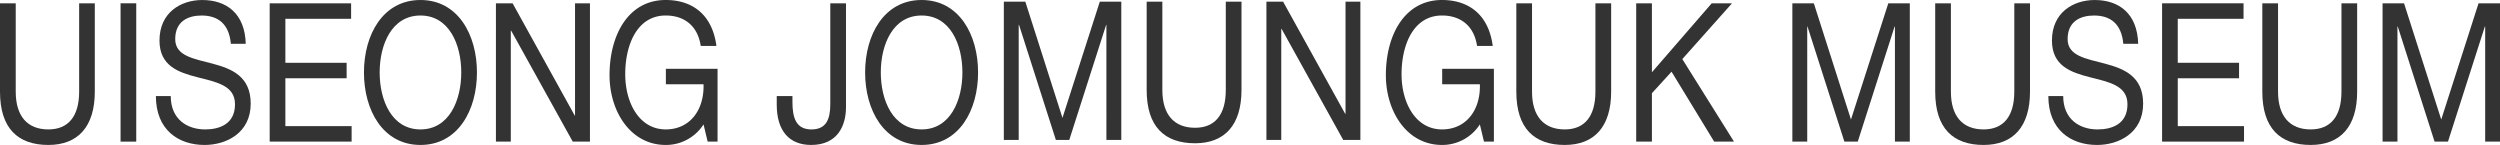 <svg xmlns="http://www.w3.org/2000/svg" width="744.893" height="43.188" viewBox="0 0 744.893 43.188">
  <g id="그룹_3212" data-name="그룹 3212" transform="translate(-226.635 -382.127)">
    <g id="그룹_3210" data-name="그룹 3210" transform="translate(226.635 382.127)">
      <g id="그룹_3205" data-name="그룹 3205">
        <path id="패스_32860" data-name="패스 32860" d="M254.882,317.261c0,10.45-5.02,15.883-13.832,15.883-9.047,0-14.415-4.914-14.415-15.883V290.938h4.686v26.323c0,7.324,3.481,11.255,9.73,11.255,5.955,0,9.167-3.932,9.167-11.255V290.938h4.665Z" transform="translate(-226.635 -289.955)" fill="#333"/>
        <path id="패스_32861" data-name="패스 32861" d="M237.161,290.938h4.672v41.213h-4.672Z" transform="translate(-201.238 -289.955)" fill="#333"/>
        <path id="패스_32862" data-name="패스 32862" d="M262.586,303.7c-.543-5.945-3.836-8.426-8.713-8.426-3.99,0-7.87,1.669-7.87,7.034,0,10.167,22.49,3,22.49,19.227,0,8.781-7.331,12.306-13.73,12.306-7.877,0-14.518-4.559-14.518-14.559h4.426c0,6.931,4.925,9.931,10.245,9.931,4.218,0,8.9-1.56,8.9-7.491,0-11.324-22.5-3.877-22.5-19,0-8.314,6.307-12.068,12.757-12.068,7.177,0,12.7,3.986,12.945,13.047Z" transform="translate(-193.795 -290.65)" fill="#333"/>
        <path id="패스_32863" data-name="패스 32863" d="M250.18,290.938h24.261v4.617H254.855V308.66h18.251v4.617H254.855v14.258h19.736v4.614H250.18Z" transform="translate(-169.826 -289.955)" fill="#333"/>
        <path id="패스_32864" data-name="패스 32864" d="M275.243,290.65c11.177,0,16.835,10.334,16.835,21.589s-5.658,21.6-16.835,21.6-16.832-10.347-16.832-21.6S264.069,290.65,275.243,290.65Zm0,38.561c8.563,0,12.16-8.662,12.16-16.972s-3.6-16.968-12.16-16.968-12.153,8.655-12.153,16.968S266.687,329.211,275.243,329.211Z" transform="translate(-149.967 -290.65)" fill="#333"/>
        <path id="패스_32865" data-name="패스 32865" d="M269.933,290.938H274.9l18.5,33.435h.1V290.938h4.447v41.213h-5.129l-18.354-33.07h-.1v33.07h-4.433Z" transform="translate(-122.167 -289.955)" fill="#333"/>
        <path id="패스_32866" data-name="패스 32866" d="M307.857,327.713a13.27,13.27,0,0,1-11.266,6.126c-10.484,0-16.74-9.992-16.74-20.79,0-12.006,5.611-22.4,16.74-22.4,7.621,0,13.829,4.037,15.108,13.678h-4.675c-.935-6.235-5.17-9.057-10.433-9.057-8.525,0-12.061,8.72-12.061,17.487,0,8.607,4.232,16.453,12.061,16.453,7.276,0,11.511-5.884,11.266-13.45H296.636V311.14h15.4v21.705h-2.949Z" transform="translate(-98.235 -290.65)" fill="#333"/>
      </g>
      <g id="그룹_3206" data-name="그룹 3206" transform="translate(231.437)">
        <path id="패스_32867" data-name="패스 32867" d="M315.083,321.882c0,5.536-2.515,11.262-10.385,11.262-6.556,0-10.249-4.228-10.249-12.016v-2.543h4.679v1.734c0,4.791,1.1,8.2,5.658,8.2,4.293,0,5.617-2.884,5.617-7.443V290.938h4.679Z" transform="translate(-294.45 -289.955)" fill="#333"/>
        <path id="패스_32868" data-name="패스 32868" d="M319,290.65c11.173,0,16.822,10.334,16.822,21.589s-5.648,21.6-16.822,21.6-16.835-10.347-16.835-21.6S307.821,290.65,319,290.65Zm0,38.561c8.563,0,12.153-8.662,12.153-16.972s-3.59-16.968-12.153-16.968-12.163,8.655-12.163,16.968S310.435,329.211,319,329.211Z" transform="translate(-275.833 -290.65)" fill="#333"/>
      </g>
      <g id="그룹_3207" data-name="그룹 3207" transform="translate(299.101 0.495)">
        <path id="패스_32869" data-name="패스 32869" d="M314.277,290.795h6.4l11.068,34.626,11.129-34.626h6.4v41.2h-4.437V297.719h-.082l-10.982,34.274h-3.993l-10.972-34.274h-.1v34.274h-4.433Z" transform="translate(-314.277 -290.795)" fill="#333"/>
        <path id="패스_32870" data-name="패스 32870" d="M355,317.111c0,10.45-5.017,15.876-13.829,15.876-9.061,0-14.426-4.9-14.426-15.876V290.795h4.672v26.316c0,7.337,3.5,11.259,9.754,11.259,5.959,0,9.15-3.921,9.15-11.259V290.795H355Z" transform="translate(-284.188 -290.795)" fill="#333"/>
        <path id="패스_32871" data-name="패스 32871" d="M337.2,290.795h4.972l18.5,33.421h.1V290.795H365.2v41.2h-5.116l-18.35-33.066h-.109v33.066H337.2Z" transform="translate(-258.964 -290.795)" fill="#333"/>
      </g>
      <g id="그룹_3208" data-name="그룹 3208" transform="translate(412.931)">
        <path id="패스_32872" data-name="패스 32872" d="M375.636,327.713a13.3,13.3,0,0,1-11.279,6.126c-10.484,0-16.726-9.992-16.726-20.79,0-12.006,5.607-22.4,16.726-22.4,7.634,0,13.839,4.037,15.115,13.678H374.8c-.942-6.235-5.174-9.057-10.443-9.057-8.508,0-12.054,8.72-12.054,17.487,0,8.607,4.232,16.453,12.054,16.453,7.29,0,11.525-5.884,11.279-13.45H364.408V311.14h15.409v21.705h-2.955Z" transform="translate(-347.631 -290.65)" fill="#333"/>
        <path id="패스_32873" data-name="패스 32873" d="M387.274,317.261c0,10.45-5.02,15.883-13.825,15.883-9.061,0-14.429-4.914-14.429-15.883V290.938H363.7v26.323c0,7.324,3.5,11.255,9.75,11.255,5.952,0,9.139-3.932,9.139-11.255V290.938h4.686Z" transform="translate(-320.152 -289.955)" fill="#333"/>
        <path id="패스_32874" data-name="패스 32874" d="M369.486,290.938h4.682v20.548l17.815-20.548h6.054l-14.811,16.62,15.4,24.592h-5.907l-12.7-20.831-5.849,6.406v14.426h-4.682Z" transform="translate(-294.9 -289.955)" fill="#333"/>
      </g>
      <g id="그룹_3209" data-name="그룹 3209" transform="translate(534.046)">
        <path id="패스_32875" data-name="패스 32875" d="M383.12,290.938h6.4l11.064,34.633,11.125-34.633h6.406v41.213h-4.433V297.869h-.1L402.61,332.151h-3.986l-10.989-34.281h-.085v34.281h-4.43Z" transform="translate(-383.12 -289.955)" fill="#333"/>
        <path id="패스_32876" data-name="패스 32876" d="M423.838,317.261c0,10.45-5.02,15.883-13.828,15.883-9.058,0-14.419-4.914-14.419-15.883V290.938h4.679v26.323c0,7.324,3.488,11.255,9.74,11.255,5.952,0,9.15-3.932,9.15-11.255V290.938h4.679Z" transform="translate(-353.03 -289.955)" fill="#333"/>
        <path id="패스_32877" data-name="패스 32877" d="M427.808,303.7c-.536-5.945-3.836-8.426-8.713-8.426-4,0-7.88,1.669-7.88,7.034,0,10.167,22.5,3,22.5,19.227,0,8.781-7.337,12.306-13.729,12.306-7.877,0-14.515-4.559-14.515-14.559h4.43c0,6.931,4.914,9.931,10.228,9.931,4.239,0,8.917-1.56,8.917-7.491,0-11.324-22.5-3.877-22.5-19,0-8.314,6.3-12.068,12.747-12.068,7.194,0,12.7,3.986,12.951,13.047Z" transform="translate(-329.199 -290.65)" fill="#333"/>
        <path id="패스_32878" data-name="패스 32878" d="M415.4,290.938H439.67v4.617h-19.6V308.66h18.265v4.617H420.074v14.258h19.74v4.614H415.4Z" transform="translate(-305.238 -289.955)" fill="#333"/>
        <path id="패스_32879" data-name="패스 32879" d="M452.408,317.261c0,10.45-5.013,15.883-13.832,15.883-9.054,0-14.426-4.914-14.426-15.883V290.938h4.686v26.323c0,7.324,3.5,11.255,9.74,11.255,5.962,0,9.156-3.932,9.156-11.255V290.938h4.676Z" transform="translate(-284.124 -289.955)" fill="#333"/>
        <path id="패스_32880" data-name="패스 32880" d="M434.649,290.938h6.4l11.081,34.633,11.119-34.633h6.4v41.213h-4.426V297.869h-.1l-10.982,34.281h-3.993l-10.962-34.281h-.1v34.281h-4.433Z" transform="translate(-258.793 -289.955)" fill="#333"/>
      </g>
    </g>
  </g>
</svg>
